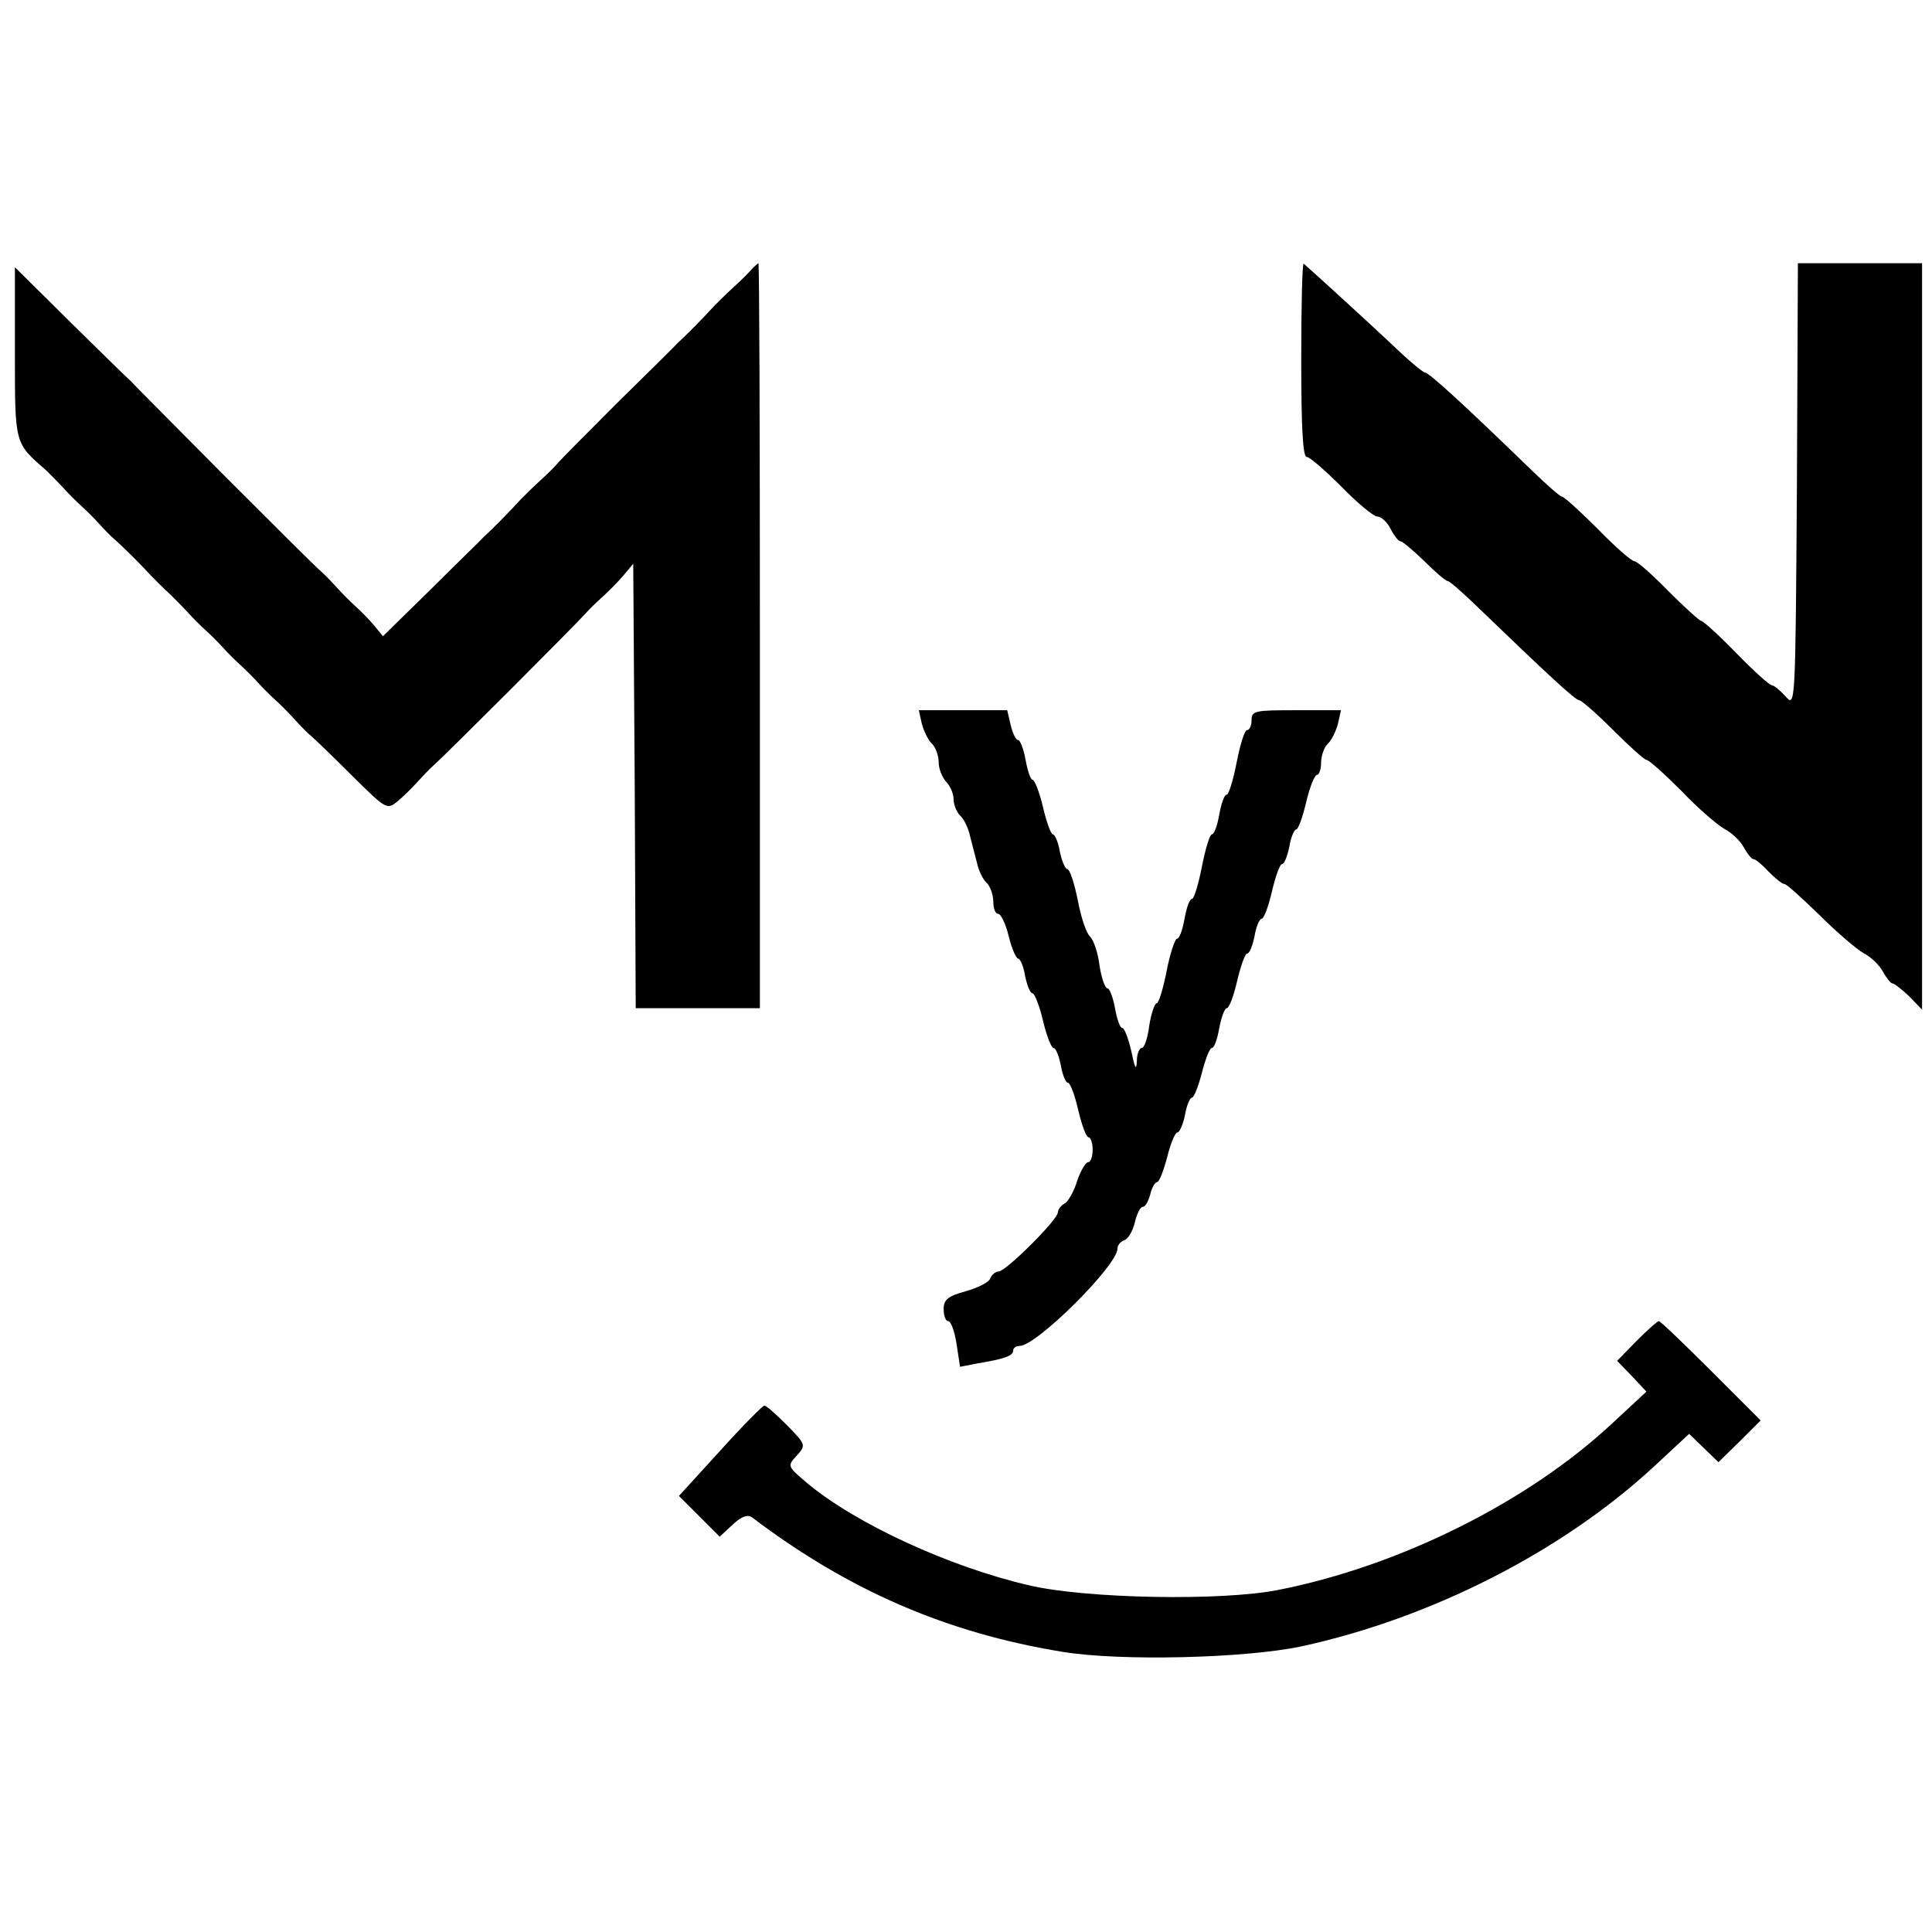 <?xml version="1.0" standalone="no"?>
<!DOCTYPE svg PUBLIC "-//W3C//DTD SVG 20010904//EN"
 "http://www.w3.org/TR/2001/REC-SVG-20010904/DTD/svg10.dtd">
<svg version="1.0" xmlns="http://www.w3.org/2000/svg"
 width="389pt" height="389pt" viewBox="0 0 389 389"
 preserveAspectRatio="xMidYMid meet">
<g transform="translate(0,389) scale(0.1,-0.1)"
fill="#000000" stroke="none">
<path d="M1509 3343 c-9 -10 -25 -25 -35 -34 -10 -9 -26 -25 -36 -35 -9 -10
-27 -29 -40 -42 -12 -12 -27 -27 -33 -32 -5 -6 -59 -59 -120 -119 -60 -60
-117 -117 -126 -128 -9 -10 -25 -25 -35 -34 -10 -9 -26 -25 -36 -35 -9 -10
-27 -29 -40 -42 -12 -12 -27 -27 -33 -32 -5 -6 -54 -53 -107 -106 l-97 -95
-18 22 c-10 12 -27 29 -37 38 -10 9 -26 25 -35 35 -9 10 -24 26 -34 35 -11 9
-99 97 -198 196 -98 99 -182 183 -186 188 -5 4 -59 57 -121 118 l-112 111 0
-172 c0 -187 -1 -181 64 -238 10 -10 26 -26 35 -36 9 -10 25 -26 35 -35 10 -9
26 -25 35 -35 9 -10 24 -26 35 -35 10 -9 35 -33 55 -54 20 -22 45 -46 55 -55
10 -10 26 -26 35 -36 9 -10 25 -26 35 -35 10 -9 26 -25 35 -35 9 -10 25 -26
35 -35 10 -9 26 -25 35 -35 9 -10 25 -26 35 -35 10 -9 26 -25 35 -35 9 -10 24
-26 34 -35 11 -9 50 -47 87 -84 68 -67 69 -68 91 -50 12 10 29 27 38 37 9 10
24 26 34 35 24 21 287 284 308 308 9 10 25 25 35 34 10 9 28 27 39 40 l20 24
3 -447 2 -448 125 0 125 0 0 750 c0 413 -1 750 -3 750 -1 0 -10 -8 -18 -17z"/>
<path d="M2620 3167 c0 -135 3 -197 11 -197 6 0 37 -27 70 -60 32 -33 65 -60
72 -60 8 0 20 -11 27 -25 7 -14 16 -25 20 -25 4 0 25 -18 48 -40 22 -22 43
-40 47 -40 4 0 32 -25 63 -55 138 -133 194 -185 202 -185 4 0 35 -27 68 -60
33 -33 63 -60 67 -60 5 0 36 -28 70 -62 33 -35 73 -69 87 -77 14 -7 32 -24 39
-37 7 -13 16 -24 20 -24 4 0 17 -11 30 -25 13 -13 27 -25 32 -25 4 0 35 -28
70 -62 35 -35 75 -69 89 -77 14 -7 32 -24 39 -37 7 -13 16 -24 19 -24 4 0 19
-12 34 -26 l26 -27 0 752 0 751 -125 0 -125 0 -2 -447 c-3 -447 -3 -448 -23
-425 -11 12 -23 22 -27 22 -5 0 -37 29 -72 65 -35 36 -67 65 -71 65 -3 0 -33
27 -66 60 -32 33 -63 60 -68 60 -6 0 -39 29 -74 65 -36 36 -68 65 -72 65 -4 0
-32 25 -63 55 -133 129 -205 195 -213 195 -4 0 -35 26 -68 58 -49 46 -153 141
-176 161 -3 2 -5 -84 -5 -192z"/>
<path d="M1856 2433 c4 -15 13 -34 21 -41 7 -7 13 -24 13 -37 0 -13 7 -30 15
-39 8 -8 15 -24 15 -35 0 -11 6 -26 13 -33 8 -7 17 -26 20 -41 4 -15 10 -39
14 -54 3 -15 12 -34 20 -41 7 -7 13 -24 13 -38 0 -13 4 -24 10 -24 5 0 15 -20
21 -45 6 -25 15 -45 19 -45 4 0 11 -16 14 -35 4 -19 10 -35 15 -35 4 0 14 -25
21 -55 7 -30 17 -55 21 -55 5 0 11 -16 15 -35 3 -19 10 -35 14 -35 5 0 14 -25
21 -55 7 -30 16 -55 21 -55 4 0 8 -11 8 -25 0 -14 -4 -25 -9 -25 -5 0 -15 -17
-22 -37 -6 -21 -18 -42 -25 -46 -8 -4 -14 -13 -14 -18 0 -15 -105 -119 -119
-119 -6 0 -14 -6 -17 -14 -3 -8 -25 -19 -50 -26 -36 -10 -44 -17 -44 -36 0
-13 4 -24 9 -24 6 0 13 -21 17 -46 l7 -46 36 7 c54 9 71 15 71 26 0 5 6 9 13
9 34 0 197 162 197 196 0 7 6 14 14 17 8 3 17 19 21 36 4 17 11 31 16 31 5 0
11 11 15 25 3 14 10 25 14 25 4 0 13 23 20 50 7 28 16 50 21 50 4 0 11 16 15
35 3 19 10 35 14 35 4 0 13 23 20 50 7 28 16 50 20 50 5 0 11 18 15 40 4 22
11 40 15 40 5 0 14 25 21 55 7 30 16 55 20 55 5 0 11 16 15 35 3 19 10 35 14
35 5 0 14 25 21 55 7 30 16 55 20 55 5 0 11 16 15 35 3 19 10 35 14 35 4 0 13
25 20 55 7 30 17 55 22 55 4 0 8 11 8 24 0 14 6 31 13 38 8 7 17 26 21 41 l6
27 -90 0 c-83 0 -90 -1 -90 -20 0 -11 -4 -20 -9 -20 -5 0 -14 -29 -21 -65 -7
-36 -16 -65 -20 -65 -5 0 -11 -18 -15 -40 -4 -22 -10 -40 -15 -40 -4 0 -13
-29 -20 -65 -7 -36 -16 -65 -20 -65 -5 0 -11 -18 -15 -40 -4 -22 -10 -40 -15
-40 -4 0 -14 -29 -21 -65 -7 -36 -16 -65 -20 -65 -4 0 -11 -20 -15 -45 -3 -25
-10 -45 -15 -45 -5 0 -10 -12 -10 -27 -1 -20 -4 -14 -11 20 -6 26 -14 47 -18
47 -5 0 -11 18 -15 40 -4 22 -11 40 -15 40 -5 0 -12 20 -16 45 -3 26 -12 52
-19 59 -8 7 -19 41 -25 74 -7 34 -16 62 -21 62 -4 0 -11 16 -15 35 -3 19 -10
35 -14 35 -4 0 -13 25 -20 55 -7 30 -17 55 -21 55 -4 0 -10 18 -14 40 -4 22
-11 40 -15 40 -5 0 -11 14 -15 30 l-7 30 -89 0 -89 0 6 -27z"/>
<path d="M3295 1190 l-39 -40 30 -31 29 -31 -69 -64 c-169 -158 -428 -287
-671 -335 -113 -23 -388 -18 -503 9 -160 37 -349 124 -447 206 -40 34 -40 34
-21 55 19 21 19 22 -19 61 -22 22 -42 40 -46 40 -3 0 -44 -41 -89 -91 l-83
-91 41 -41 41 -41 26 24 c18 17 30 21 39 15 194 -147 392 -233 626 -271 116
-19 366 -13 480 11 262 57 525 191 710 362 l71 66 30 -29 29 -28 43 42 42 42
-100 100 c-55 55 -102 100 -105 100 -3 0 -23 -18 -45 -40z"/>
</g>
</svg>
